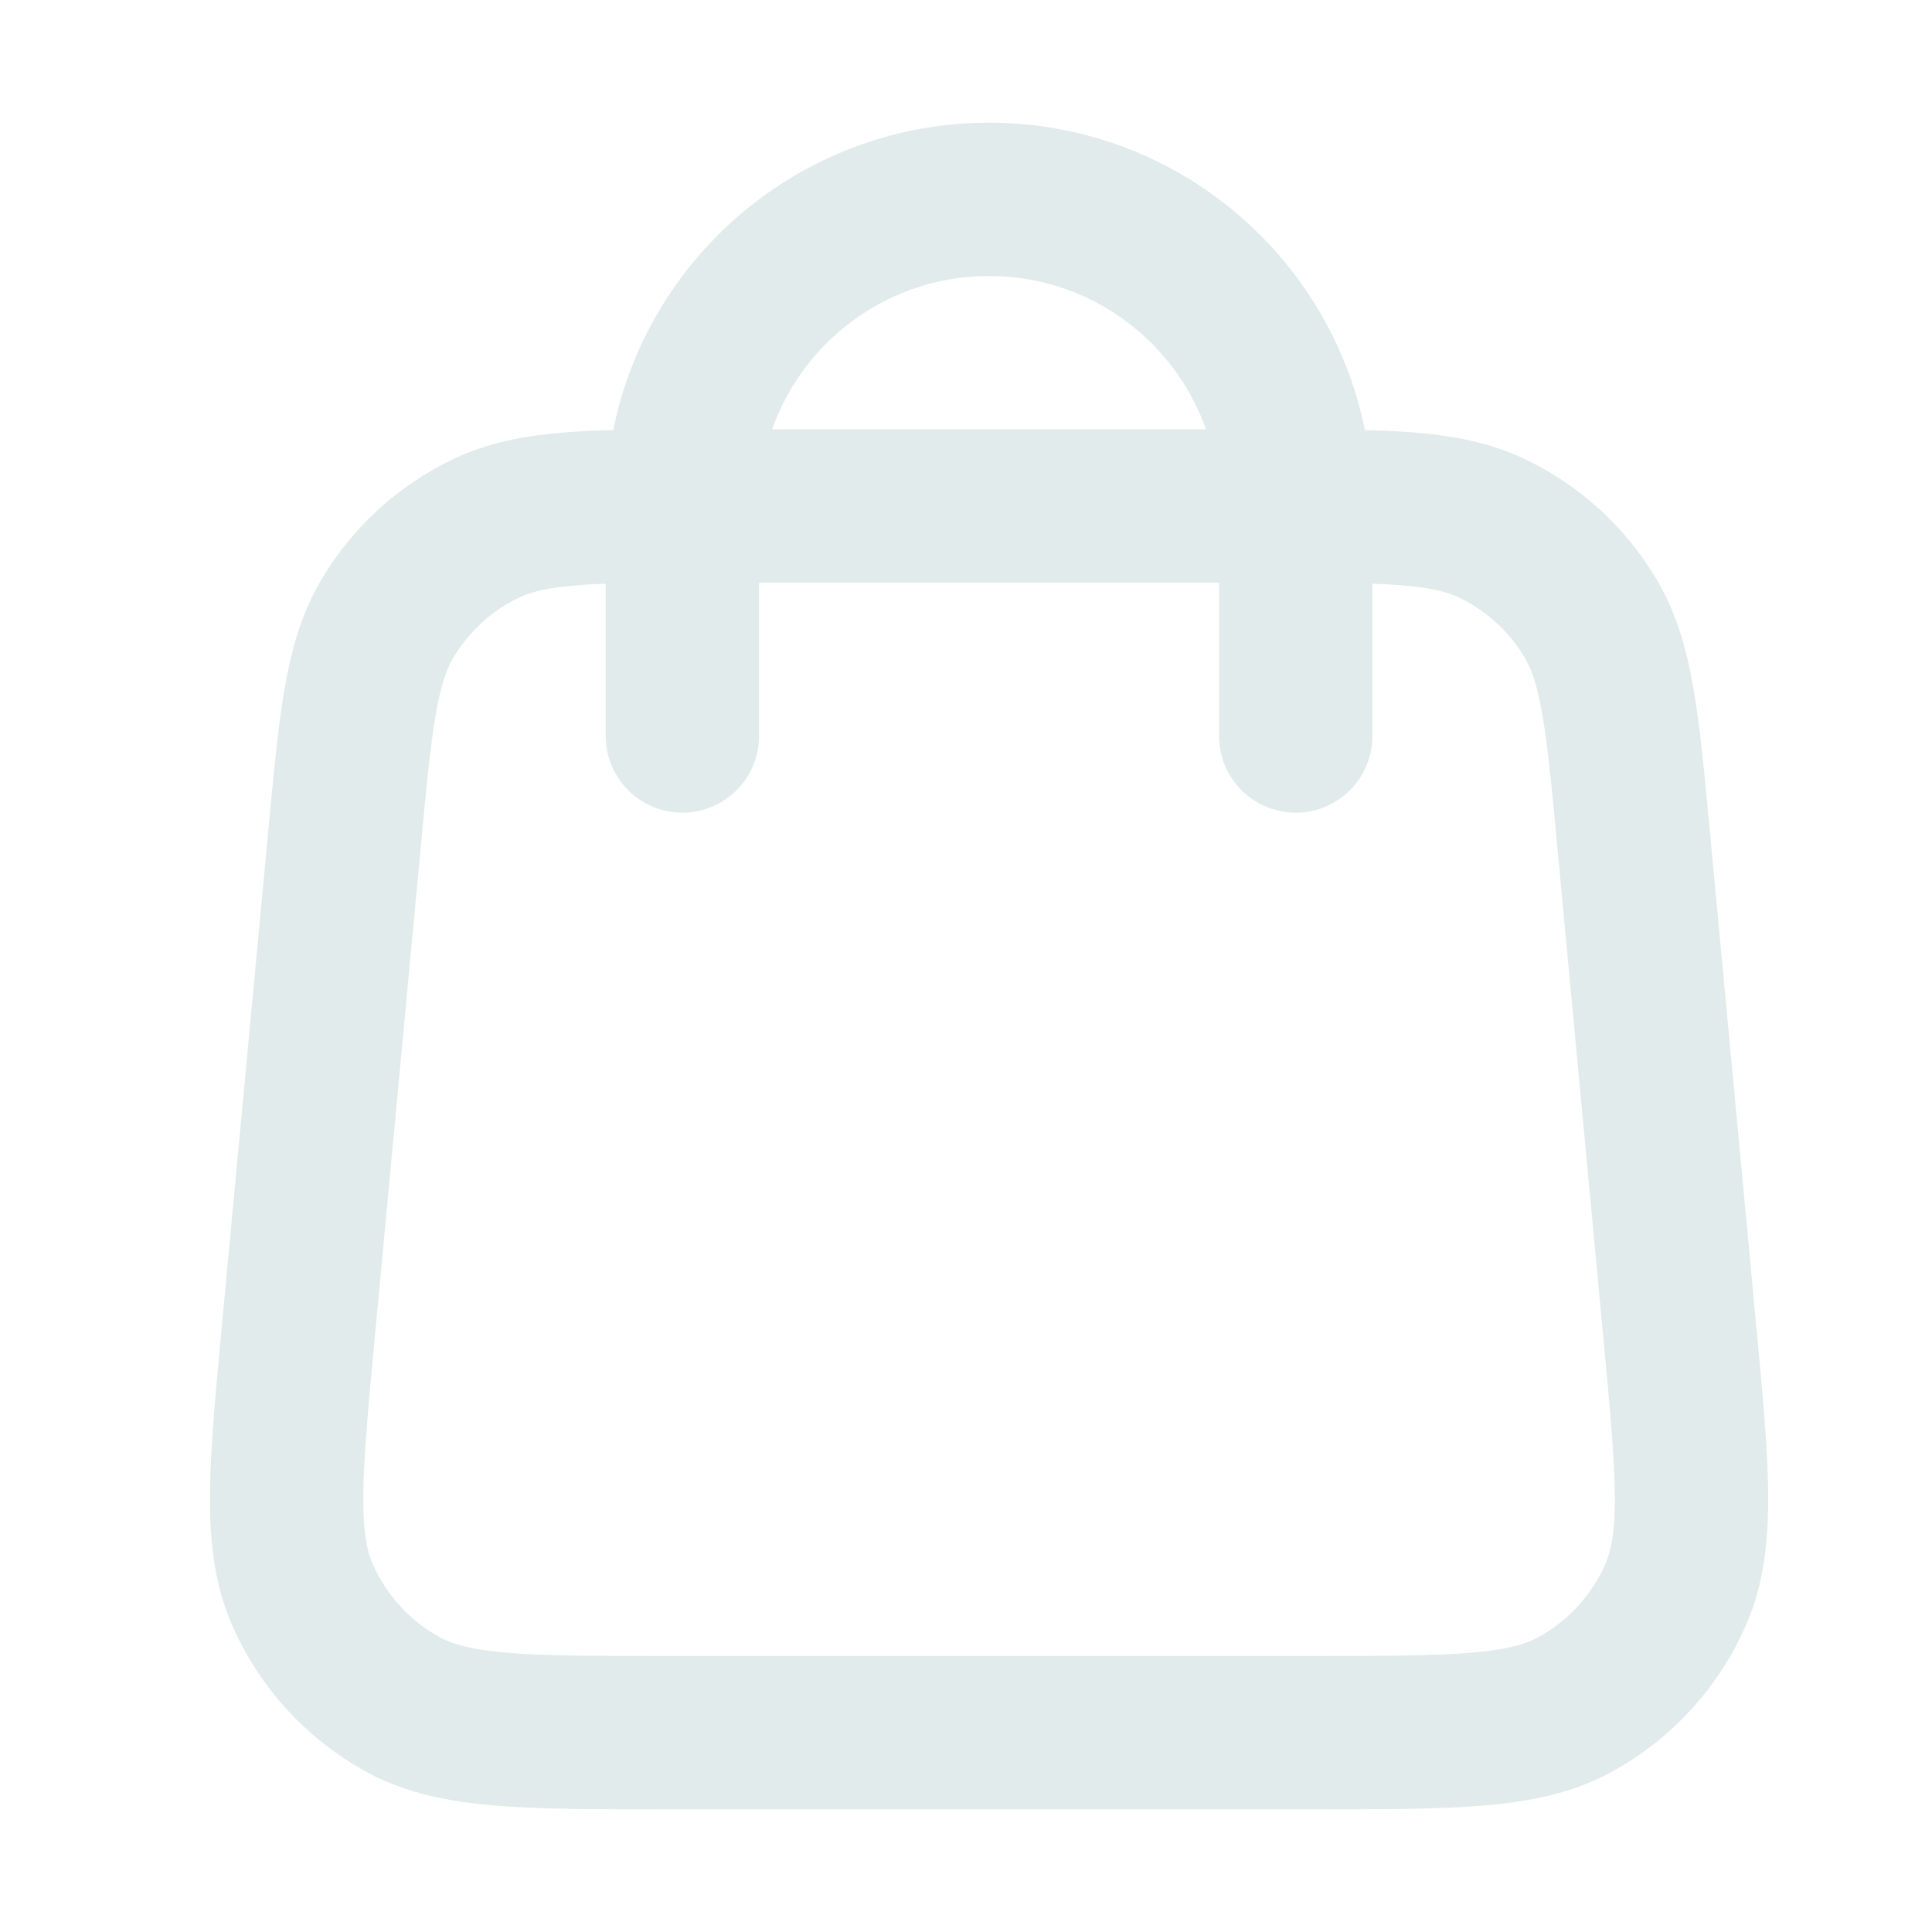 <svg width="21" height="21" viewBox="0 0 21 21" fill="none" xmlns="http://www.w3.org/2000/svg">
<path d="M14.084 8V5.5C14.084 3.659 12.592 2.167 10.751 2.167C8.91 2.167 7.417 3.659 7.417 5.5V8M3.744 9.126L3.244 14.46C3.102 15.976 3.031 16.734 3.282 17.32C3.503 17.834 3.891 18.26 4.382 18.528C4.942 18.833 5.703 18.833 7.227 18.833H14.275C15.798 18.833 16.559 18.833 17.119 18.528C17.61 18.26 17.998 17.834 18.219 17.32C18.471 16.734 18.399 15.976 18.257 14.46L17.757 9.126C17.637 7.846 17.577 7.206 17.289 6.722C17.036 6.295 16.661 5.954 16.213 5.741C15.704 5.5 15.061 5.5 13.775 5.5L7.727 5.5C6.44 5.5 5.797 5.5 5.288 5.741C4.84 5.954 4.466 6.295 4.212 6.722C3.924 7.206 3.864 7.846 3.744 9.126Z" stroke="#E1EBEC" stroke-width="1.667" stroke-linecap="round" stroke-linejoin="round"/>
</svg>
